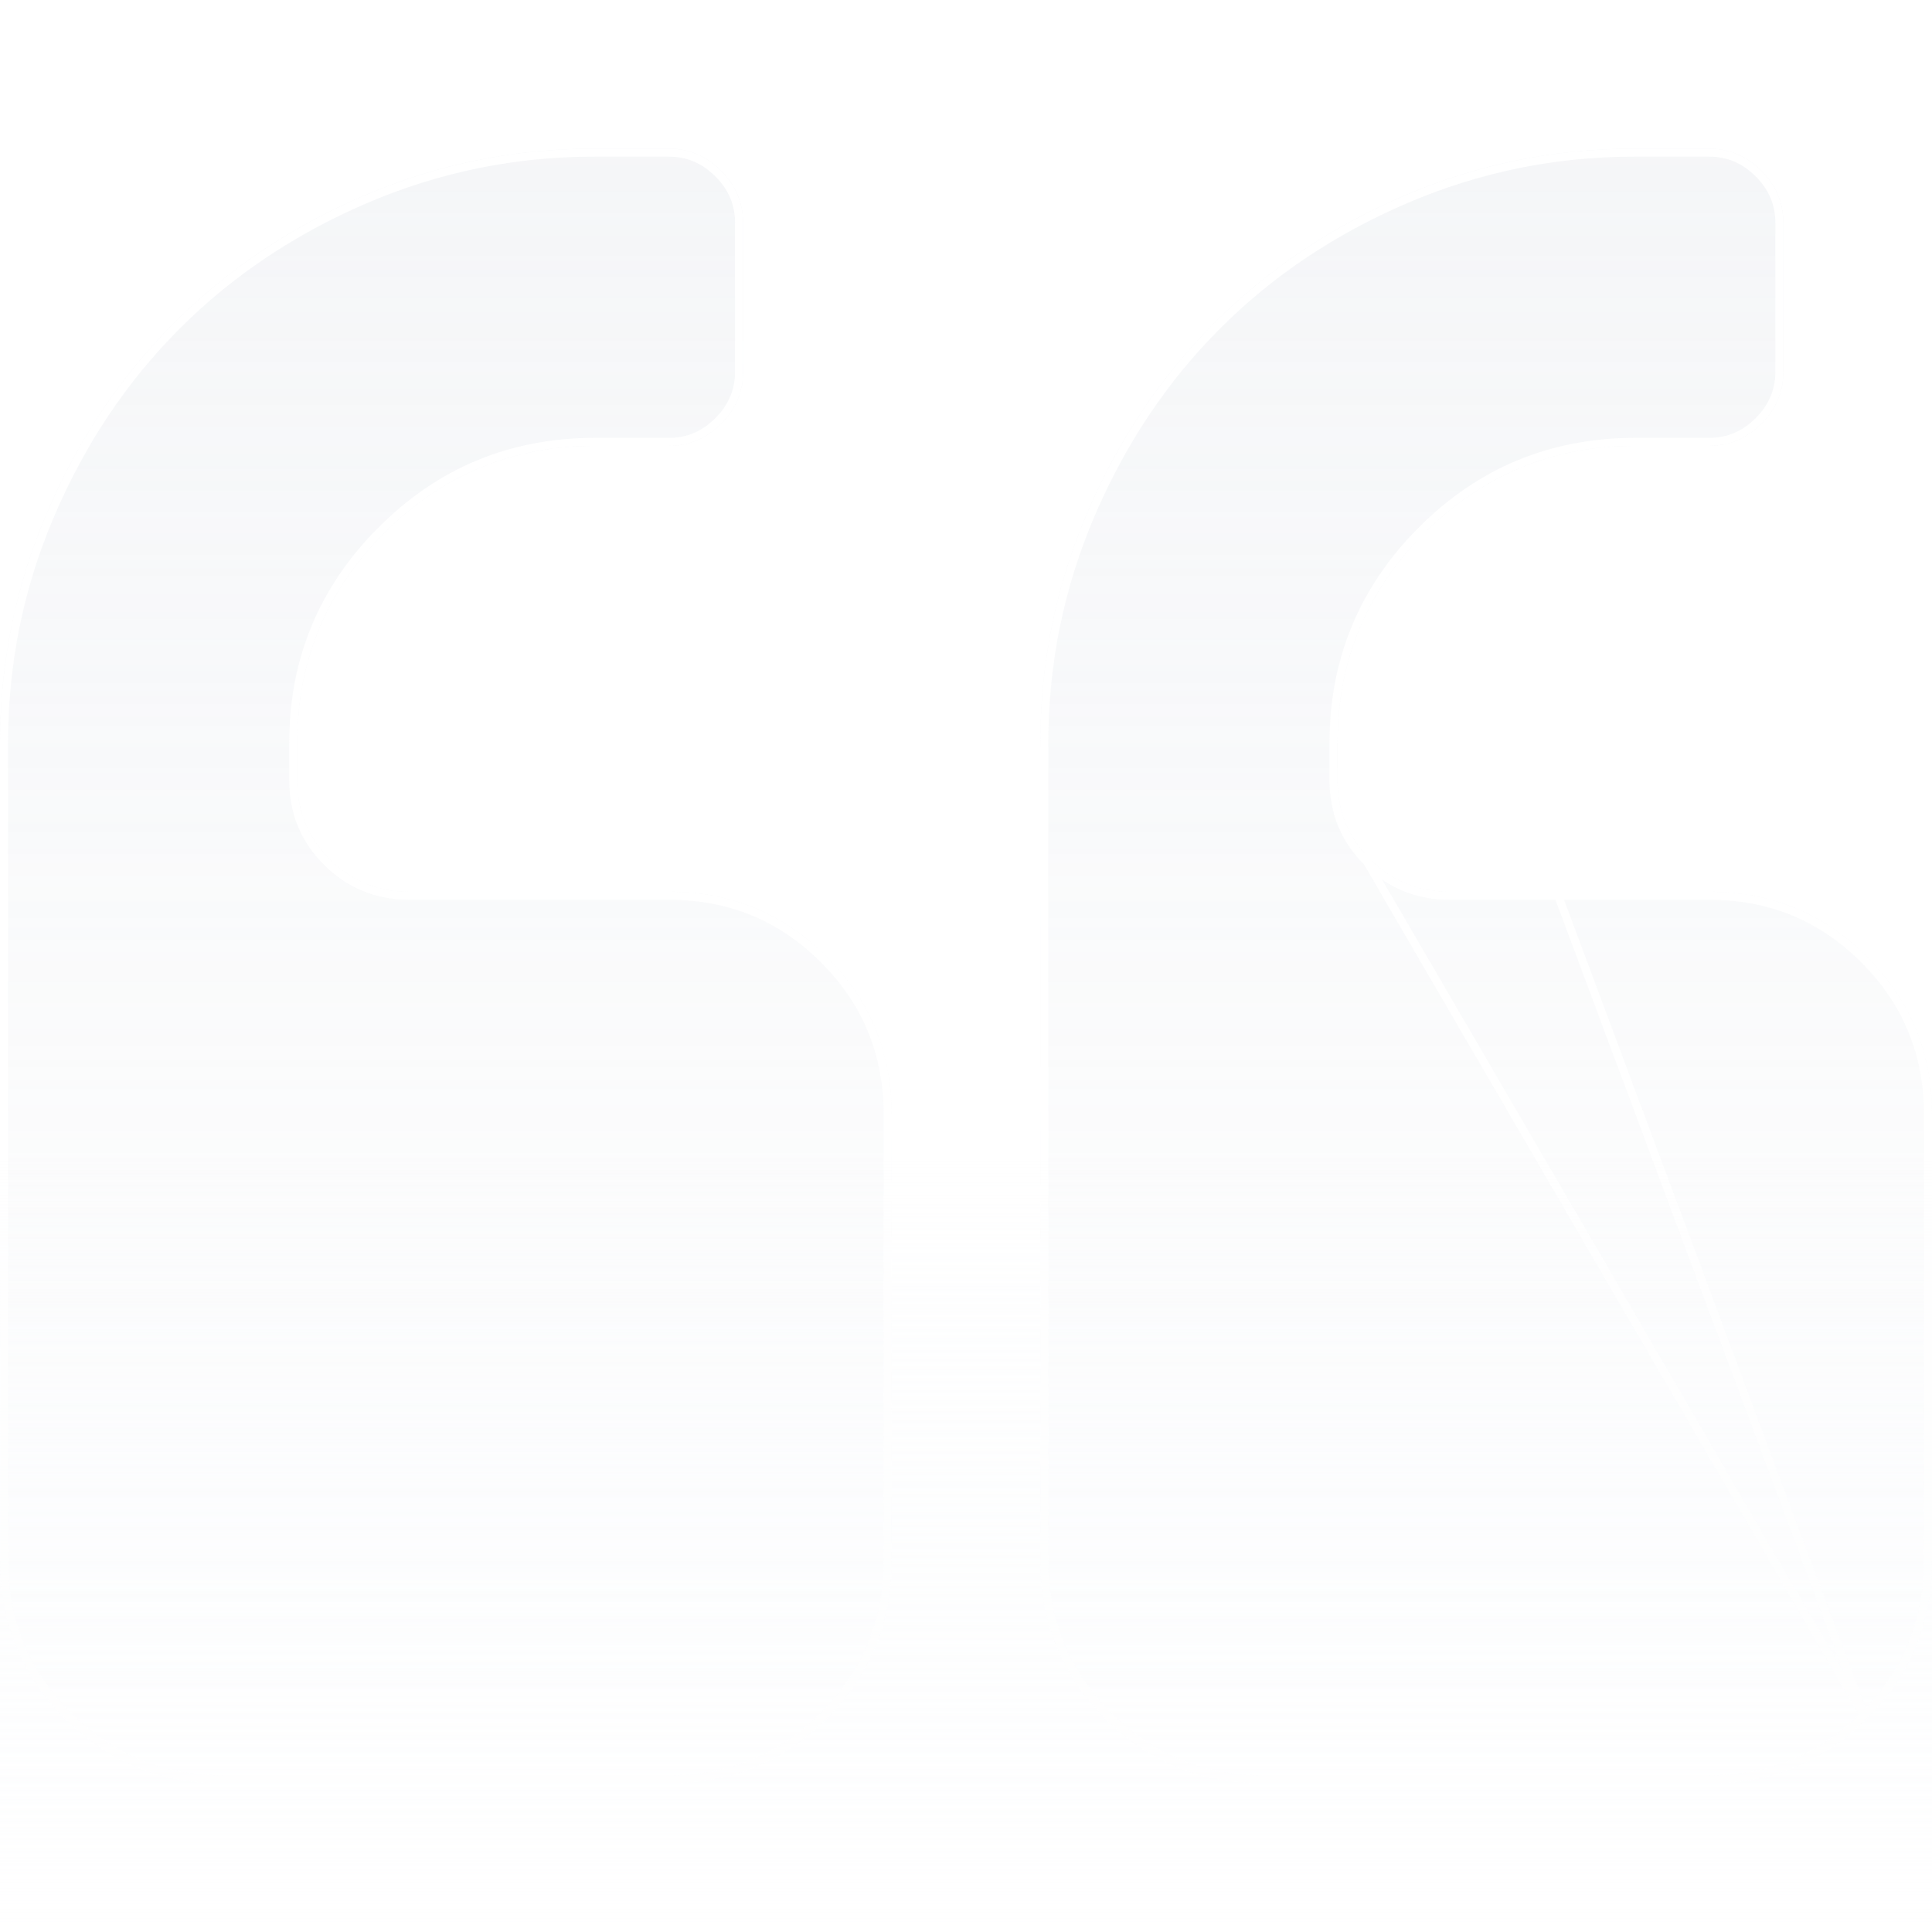 <svg width="241" height="241" viewBox="0 0 241 241" fill="none" xmlns="http://www.w3.org/2000/svg">
<g id="Frame" opacity="0.7" clip-path="url(#clip0_349_7147)">
<g id="Group">
<g id="Vector">
<g filter="url(#filter0_i_349_7147)">
<path d="M157.576 222.461H213.192C220.917 222.461 227.482 219.757 232.891 214.351C238.296 208.944 241 202.379 241 194.653V139.039C241 131.313 238.298 124.749 232.891 119.343C227.483 113.937 220.916 111.232 213.192 111.232H180.75C176.889 111.232 173.605 109.88 170.901 107.177C168.198 104.476 166.846 101.191 166.846 97.327V92.695C166.846 82.46 170.468 73.725 177.709 66.482C184.95 59.242 193.687 55.621 203.924 55.621H213.192C215.704 55.621 217.876 54.702 219.711 52.868C221.545 51.035 222.462 48.862 222.462 46.351V27.811C222.462 25.304 221.545 23.127 219.711 21.293C217.874 19.46 215.704 18.54 213.192 18.54H203.923C193.881 18.54 184.298 20.498 175.173 24.407C166.048 28.317 158.155 33.605 151.493 40.267C144.832 46.931 139.545 54.822 135.635 63.947C131.725 73.071 129.77 82.654 129.77 92.695V194.655C129.77 202.381 132.473 208.945 137.879 214.352C143.286 219.758 149.852 222.461 157.576 222.461ZM8.113 214.351C13.518 219.757 20.084 222.461 27.81 222.461H83.424C91.149 222.461 97.715 219.757 103.121 214.351C108.526 208.943 111.229 202.379 111.229 194.653V139.039C111.229 131.313 108.526 124.749 103.121 119.343C97.715 113.937 91.149 111.232 83.424 111.232H50.982C47.121 111.232 43.835 109.88 41.131 107.177C38.431 104.475 37.076 101.191 37.076 97.327V92.695C37.076 82.46 40.698 73.725 47.94 66.482C55.181 59.242 63.916 55.621 74.154 55.621H83.424C85.934 55.621 88.108 54.702 89.941 52.868C91.776 51.035 92.694 48.862 92.694 46.351V27.811C92.694 25.304 91.776 23.127 89.941 21.293C88.108 19.46 85.934 18.54 83.424 18.54H74.154C64.113 18.54 54.53 20.498 45.404 24.407C36.281 28.317 28.39 33.605 21.726 40.267C15.064 46.931 9.774 54.824 5.866 63.947C1.957 73.069 0.001 82.654 0.001 92.695V194.655C0.002 202.381 2.703 208.945 8.113 214.351Z" fill="url(#paint0_linear_349_7147)"/>
</g>
<path d="M177.355 66.128L177.355 66.128C184.69 58.795 193.555 55.121 203.924 55.121H213.192C215.566 55.121 217.612 54.258 219.357 52.515C221.101 50.772 221.962 48.724 221.962 46.351V27.811C221.962 25.442 221.101 23.39 219.358 21.647C217.611 19.904 215.566 19.04 213.192 19.04H203.923C193.948 19.04 184.432 20.985 175.37 24.867C166.301 28.753 158.462 34.006 151.846 40.621C145.233 47.237 139.981 55.074 136.094 64.144C132.212 73.205 130.27 82.721 130.27 92.695V194.655C130.27 202.25 132.922 208.687 138.233 213.998C143.544 219.309 149.983 221.961 157.576 221.961H213.192C220.786 221.961 227.224 219.309 232.537 213.998C232.537 213.997 232.537 213.997 232.537 213.997M177.355 66.128L232.537 213.997M177.355 66.128C170.02 73.465 166.346 82.327 166.346 92.695V97.327C166.346 101.322 167.749 104.735 170.548 107.531L177.355 66.128ZM232.537 213.997C237.848 208.685 240.5 202.248 240.5 194.653V139.039C240.5 131.444 237.849 125.008 232.537 119.696C227.224 114.386 220.785 111.732 213.192 111.732H180.75C176.758 111.732 173.347 110.328 170.548 107.531L232.537 213.997ZM8.467 213.998L8.466 213.997C3.152 208.687 0.502 202.25 0.501 194.655V92.695C0.501 82.721 2.444 73.203 6.326 64.144L5.866 63.947L6.326 64.144C10.21 55.076 15.465 47.237 22.08 40.621C28.696 34.006 36.534 28.753 45.601 24.867C54.664 20.985 64.18 19.04 74.154 19.04H83.424C85.797 19.04 87.845 19.904 89.587 21.647L89.587 21.647C91.332 23.39 92.194 25.442 92.194 27.811V46.351C92.194 48.724 91.332 50.772 89.588 52.515L89.587 52.515C87.844 54.258 85.796 55.121 83.424 55.121H74.154C63.784 55.121 54.921 58.795 47.587 66.128L47.94 66.482L47.587 66.128C40.25 73.465 36.576 82.327 36.576 92.695V97.327C36.576 101.323 37.982 104.733 40.778 107.531L40.778 107.531C43.576 110.329 46.99 111.732 50.982 111.732H83.424C91.018 111.732 97.456 114.386 102.767 119.696C108.078 125.008 110.729 131.444 110.729 139.039V194.653C110.729 202.248 108.078 208.685 102.767 213.997C97.456 219.309 91.018 221.961 83.424 221.961H27.81C20.215 221.961 13.777 219.309 8.467 213.998Z" stroke="white"/>
</g>
</g>
<rect id="Rectangle 19394" width="241" height="241" fill="url(#paint1_linear_349_7147)"/>
</g>
<defs>
<filter id="filter0_i_349_7147" x="0" y="18.54" width="241" height="203.921" filterUnits="userSpaceOnUse" color-interpolation-filters="sRGB">
<feFlood flood-opacity="0" result="BackgroundImageFix"/>
<feBlend mode="normal" in="SourceGraphic" in2="BackgroundImageFix" result="shape"/>
<feColorMatrix in="SourceAlpha" type="matrix" values="0 0 0 0 0 0 0 0 0 0 0 0 0 0 0 0 0 0 127 0" result="hardAlpha"/>
<feOffset/>
<feGaussianBlur stdDeviation="2"/>
<feComposite in2="hardAlpha" operator="arithmetic" k2="-1" k3="1"/>
<feColorMatrix type="matrix" values="0 0 0 0 0 0 0 0 0 0 0 0 0 0 0 0 0 0 0.1 0"/>
<feBlend mode="normal" in2="shape" result="effect1_innerShadow_349_7147"/>
</filter>
<linearGradient id="paint0_linear_349_7147" x1="120.5" y1="18.54" x2="120.5" y2="222.461" gradientUnits="userSpaceOnUse">
<stop stop-color="#CFD5DE" stop-opacity="0.3"/>
<stop offset="1" stop-color="#CFD5DE" stop-opacity="0"/>
</linearGradient>
<linearGradient id="paint1_linear_349_7147" x1="120.5" y1="0" x2="120.5" y2="241" gradientUnits="userSpaceOnUse">
<stop offset="0.597" stop-color="#F5F7FA" stop-opacity="0"/>
<stop offset="1" stop-color="white"/>
</linearGradient>
<clipPath id="clip0_349_7147">
<rect width="241" height="241" fill="white" transform="matrix(-1 0 0 -1 241 241)"/>
</clipPath>
</defs>
</svg>
